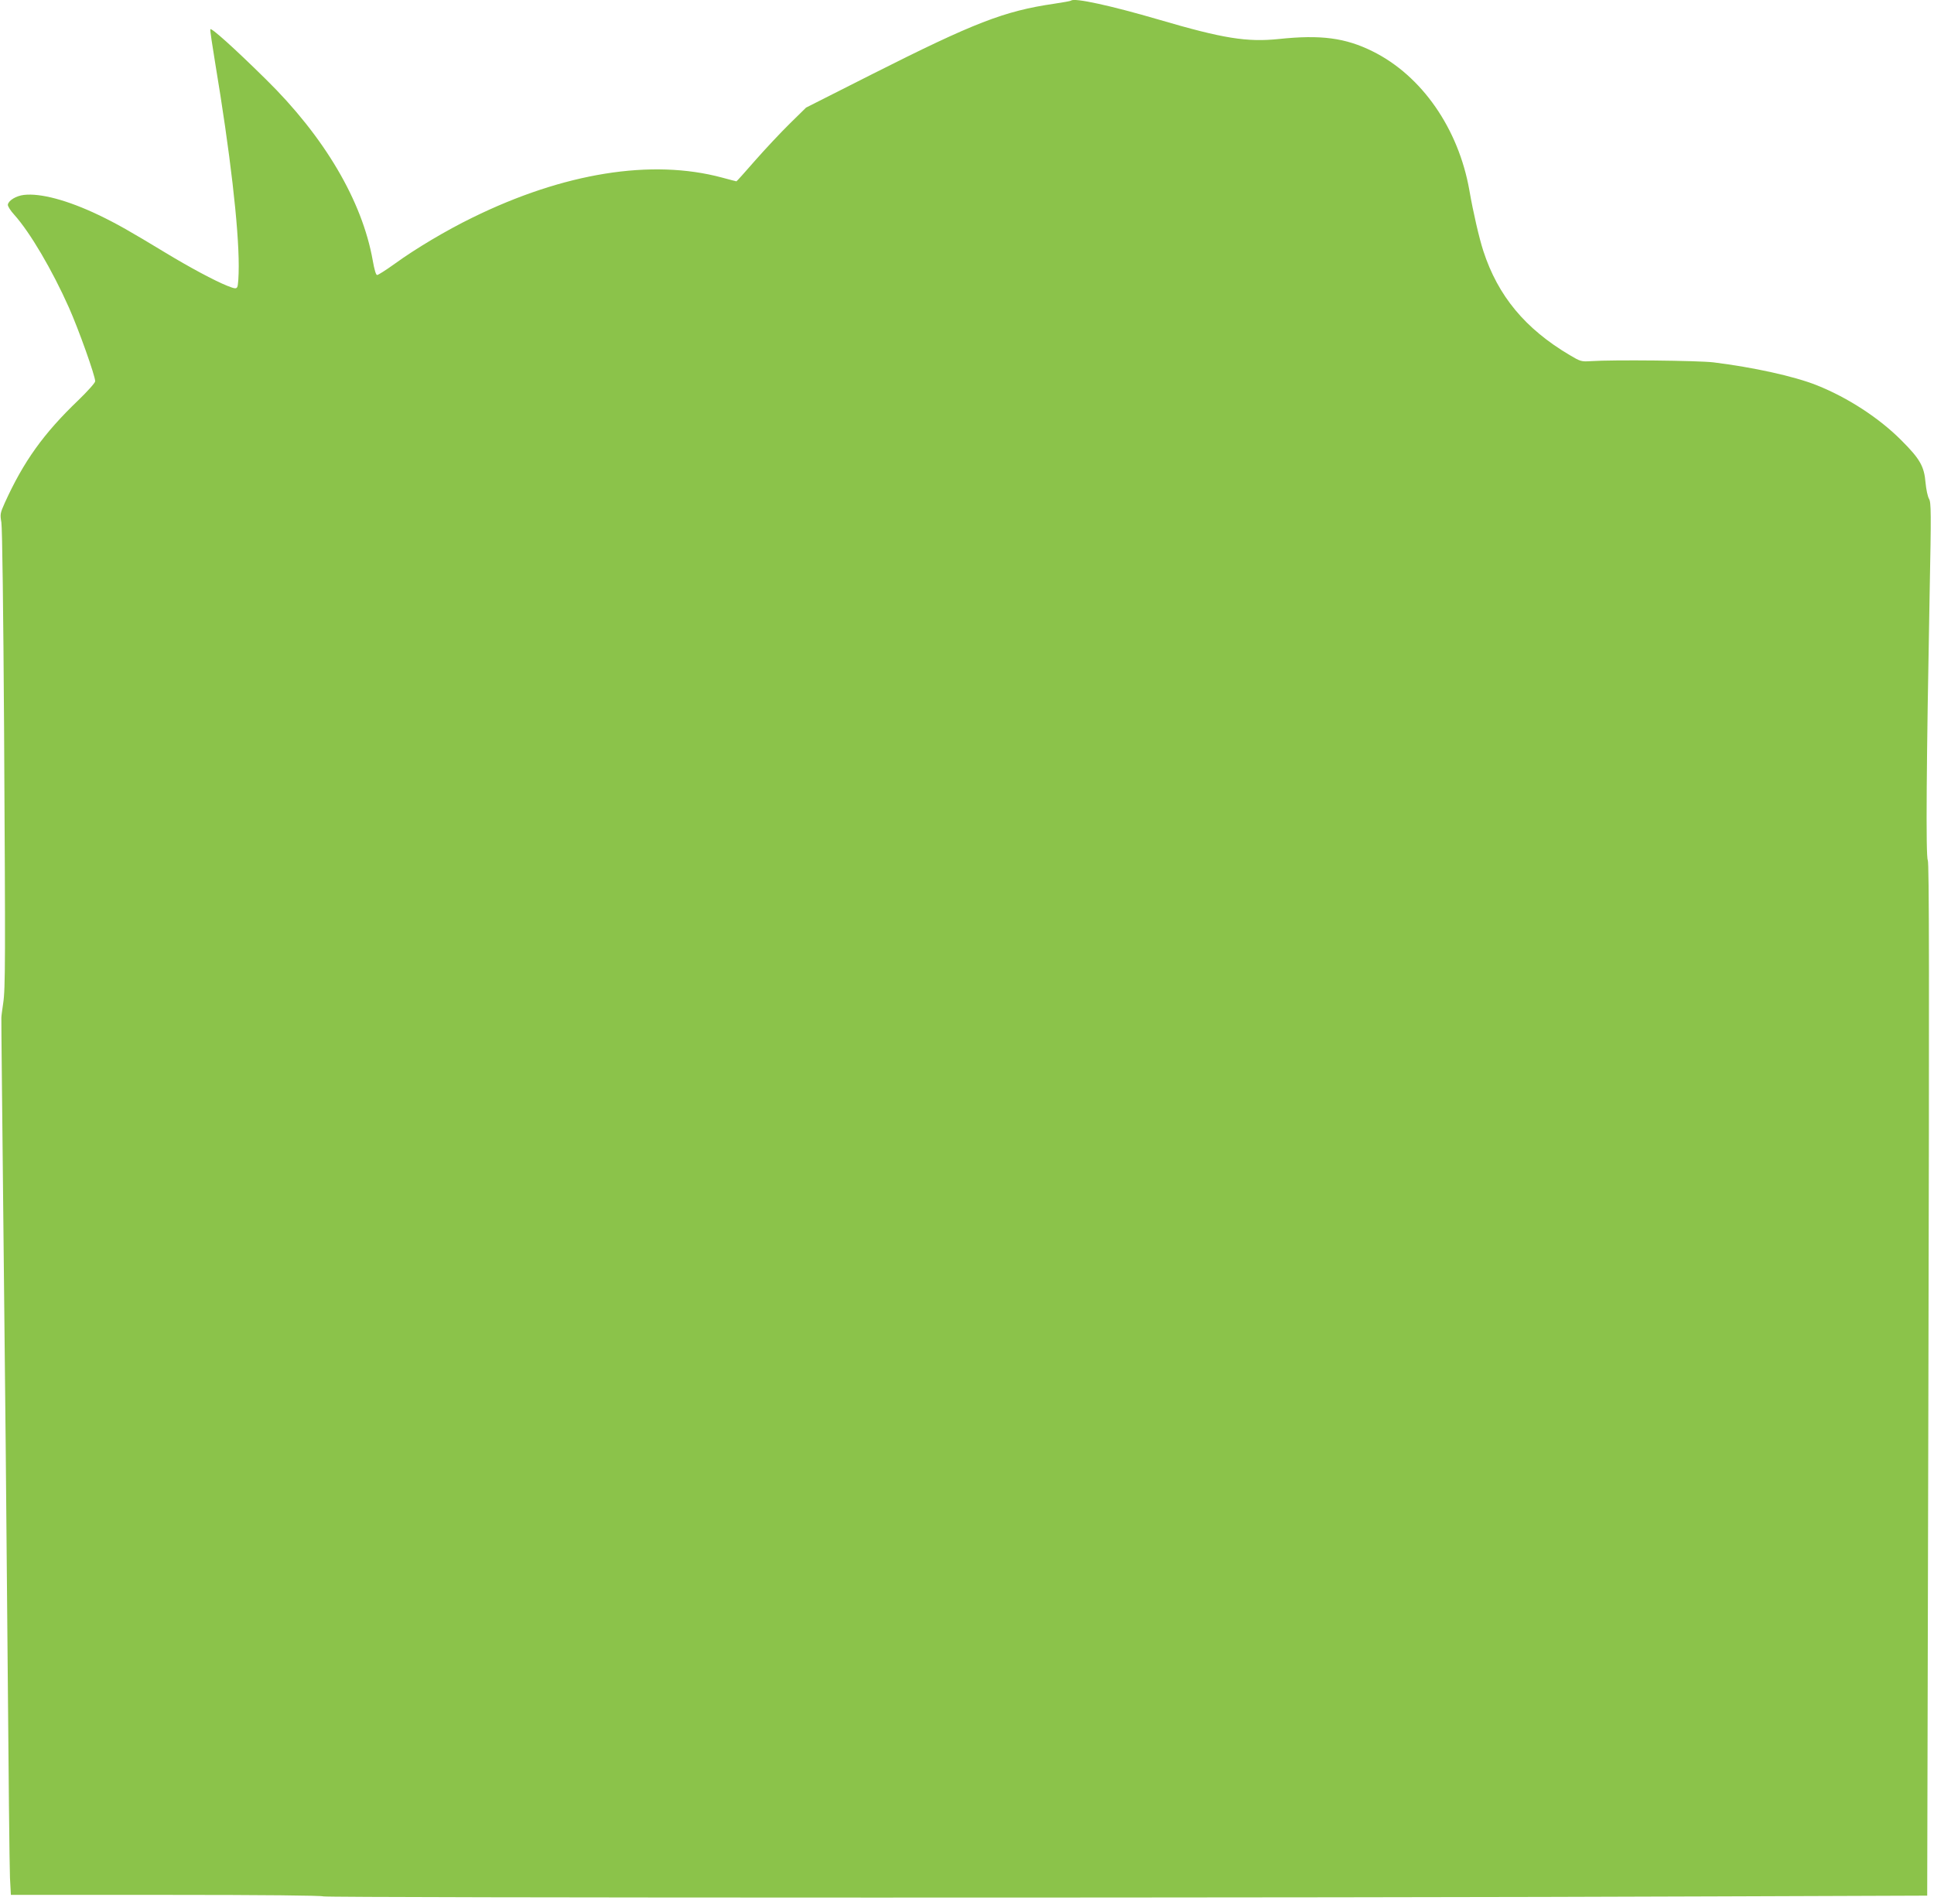 <?xml version="1.0" standalone="no"?>
<!DOCTYPE svg PUBLIC "-//W3C//DTD SVG 20010904//EN"
 "http://www.w3.org/TR/2001/REC-SVG-20010904/DTD/svg10.dtd">
<svg version="1.0" xmlns="http://www.w3.org/2000/svg"
 width="1280pt" height="1260pt" viewBox="0 0 1280 1260"
 preserveAspectRatio="xMidYMid meet">
<g transform="translate(0,1260) scale(0.1,-0.1)"
fill="#8bc34a" stroke="none">
<path d="M7089 12596 c-3 -3 -54 -12 -114 -21 -329 -48 -529 -126 -1201 -465
l-439 -222 -108 -106 c-60 -59 -163 -169 -229 -244 -66 -76 -122 -138 -124
-138 -1 0 -45 11 -96 25 -465 125 -1047 32 -1653 -266 -170 -83 -374 -204
-513 -305 -57 -41 -109 -74 -116 -74 -8 0 -18 34 -29 96 -70 395 -320 819
-708 1200 -213 210 -364 345 -367 330 -2 -7 13 -107 32 -222 99 -594 156
-1084 156 -1344 0 -69 -4 -132 -10 -140 -7 -12 -17 -11 -67 9 -84 34 -245 120
-407 218 -236 143 -326 194 -443 250 -205 98 -385 146 -495 133 -51 -6 -101
-36 -106 -64 -2 -9 17 -40 43 -68 104 -116 250 -364 361 -613 65 -146 174
-452 174 -488 0 -10 -49 -65 -111 -125 -231 -221 -363 -406 -487 -679 -31 -69
-32 -76 -23 -130 6 -35 13 -586 18 -1363 9 -1541 9 -1721 -6 -1820 -6 -41 -12
-84 -12 -95 -1 -11 6 -652 14 -1425 9 -773 21 -2024 27 -2780 6 -756 13 -1426
16 -1487 l6 -113 1025 0 c648 0 1031 -4 1043 -10 19 -10 6618 -11 9220 0
l1395 5 8 3415 c6 2651 5 3420 -4 3437 -14 25 -9 652 12 1758 11 550 10 610
-4 634 -9 15 -19 63 -23 107 -9 108 -37 157 -159 279 -148 149 -356 284 -562
366 -149 59 -417 118 -683 151 -102 12 -667 18 -811 8 -64 -4 -69 -2 -140 40
-294 174 -475 391 -572 690 -27 83 -67 255 -92 400 -72 409 -315 759 -640 920
-181 90 -344 111 -620 82 -212 -22 -369 3 -795 128 -318 93 -561 146 -581 126z"/>
</g>
</svg>
